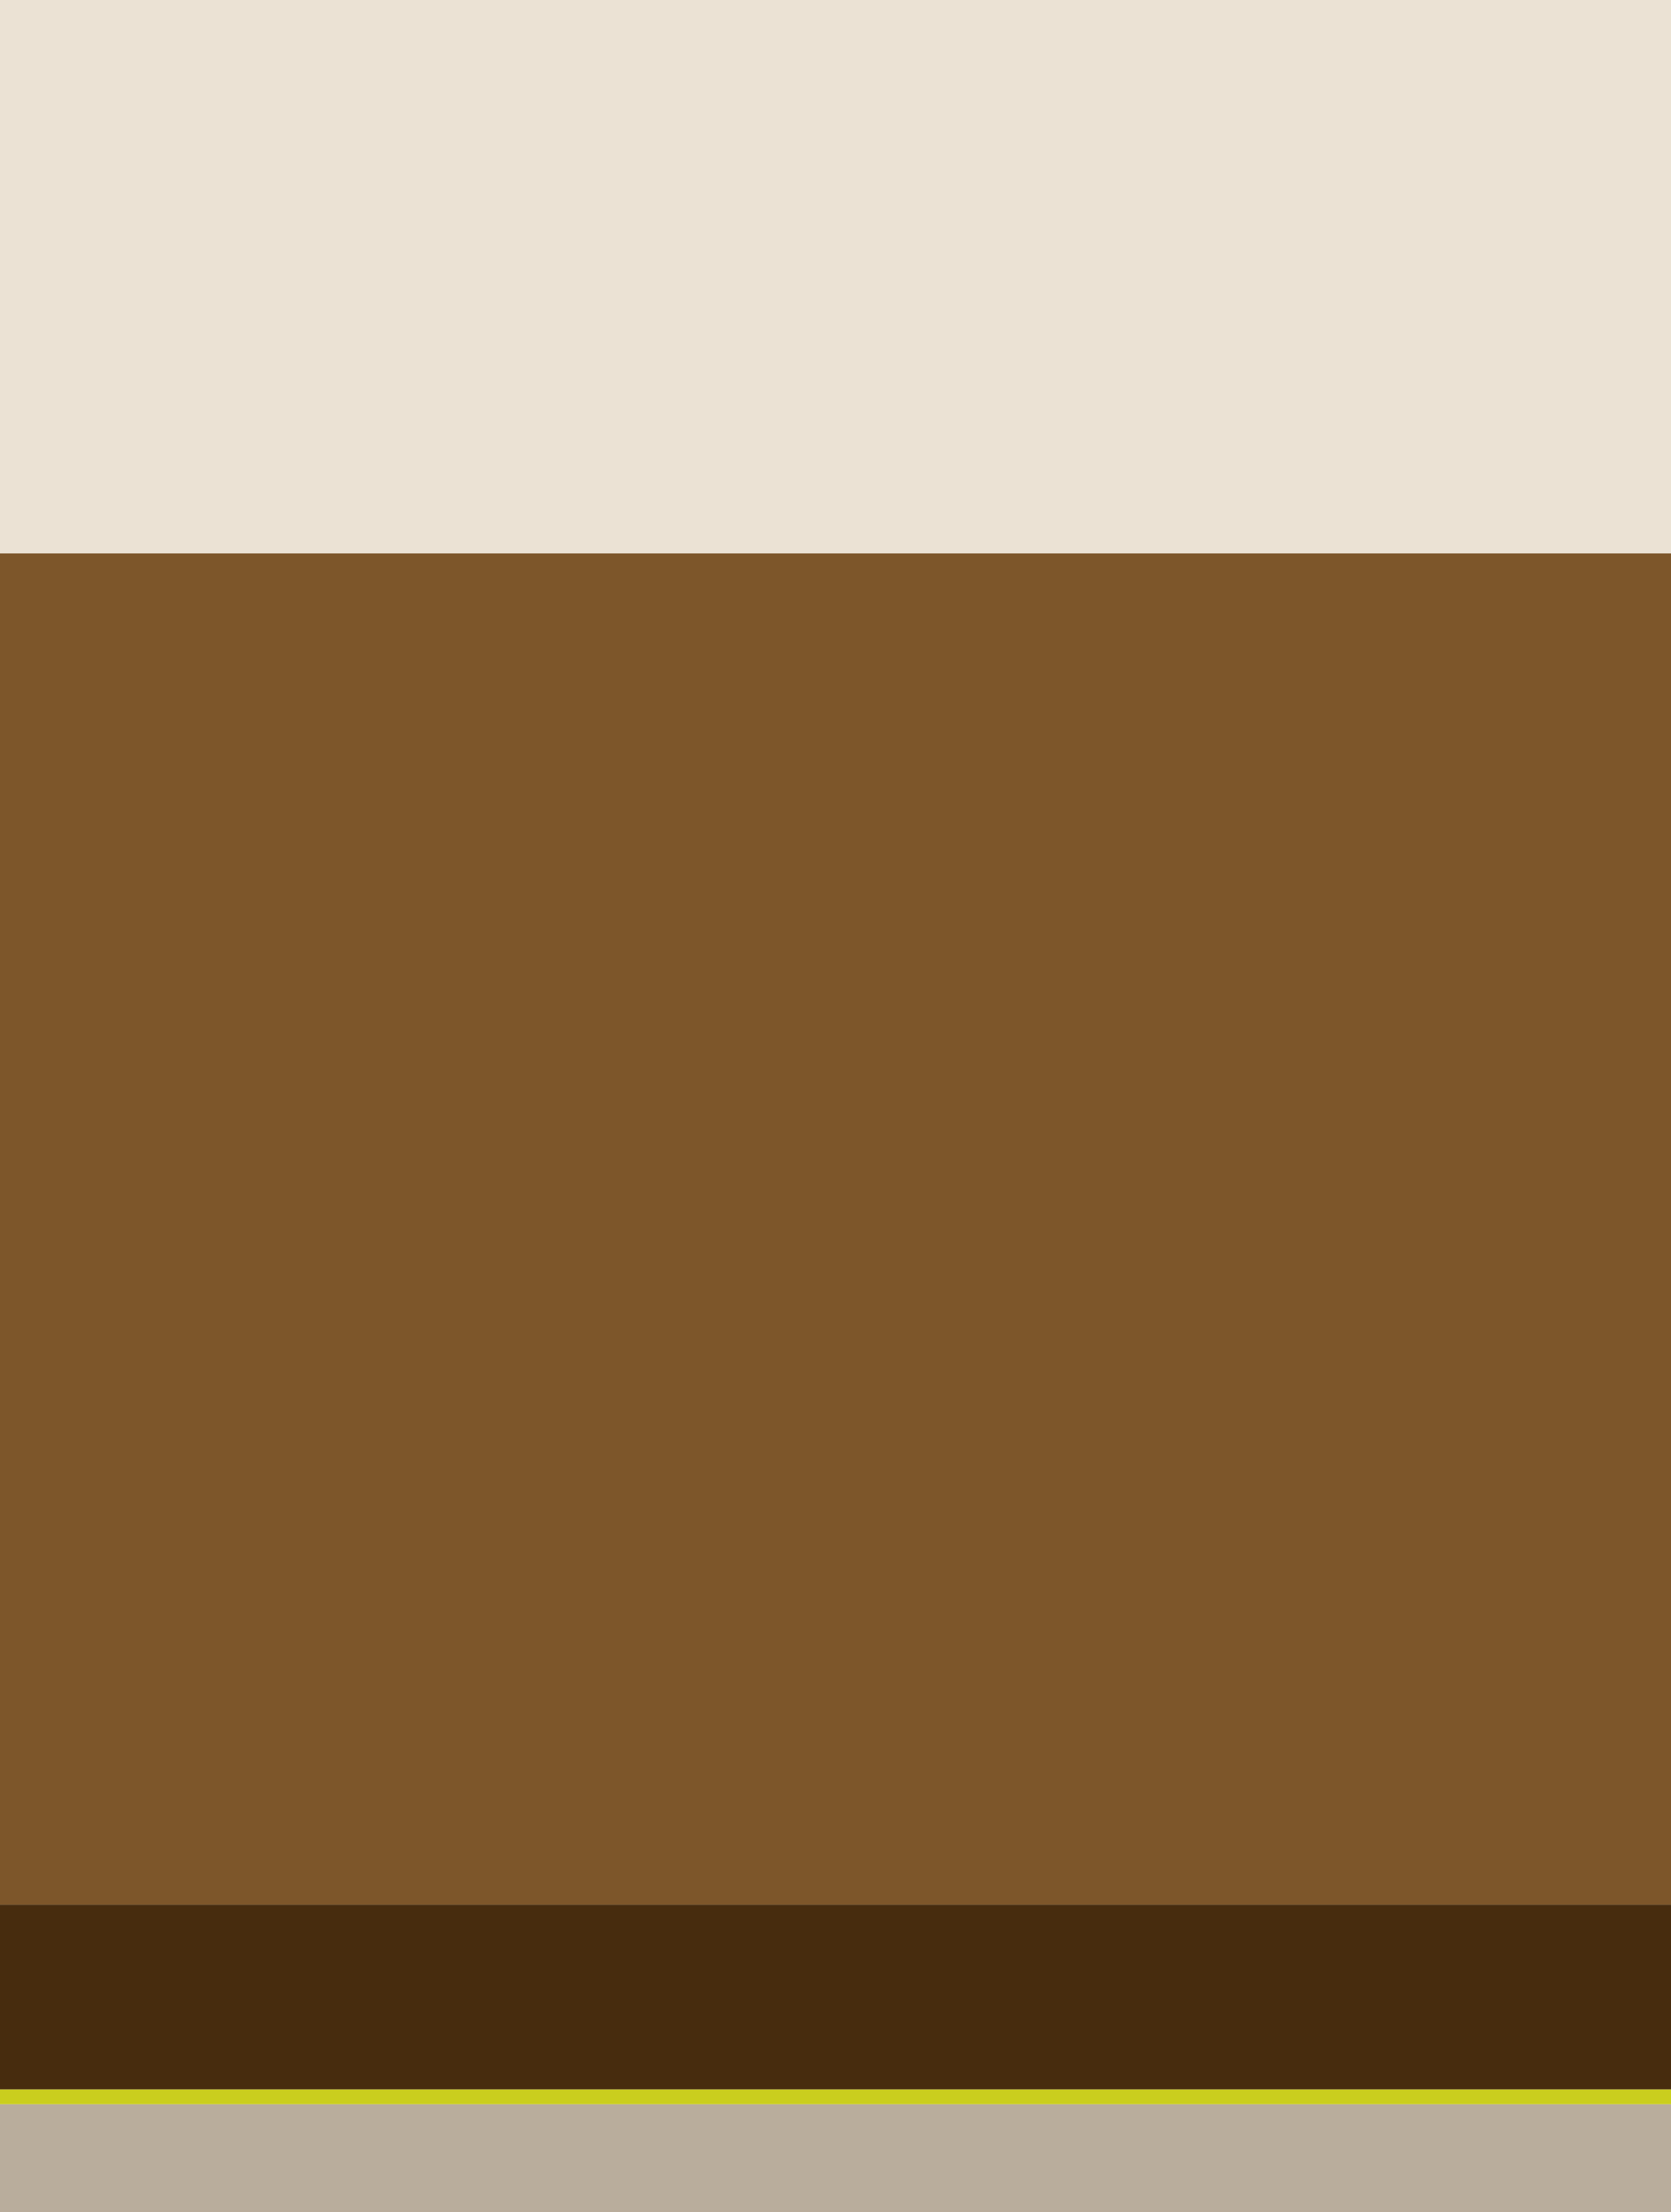 <svg height="241" viewBox="0 0 182 241" width="182" xmlns="http://www.w3.org/2000/svg"><path d="m0 0h182v60.286h-182z" fill="#ebe2d4"/><path d="m0 60.286h182v147.205h-182z" fill="#7d562a"/><path d="m0 207.491h182v20.134h-182z" fill="#472c0e"/><path d="m0 227.624h182v1.61h-182z" fill="#cace1e"/><path d="m0 229.235h182v11.765h-182z" fill="#b9ad9c"/></svg>
